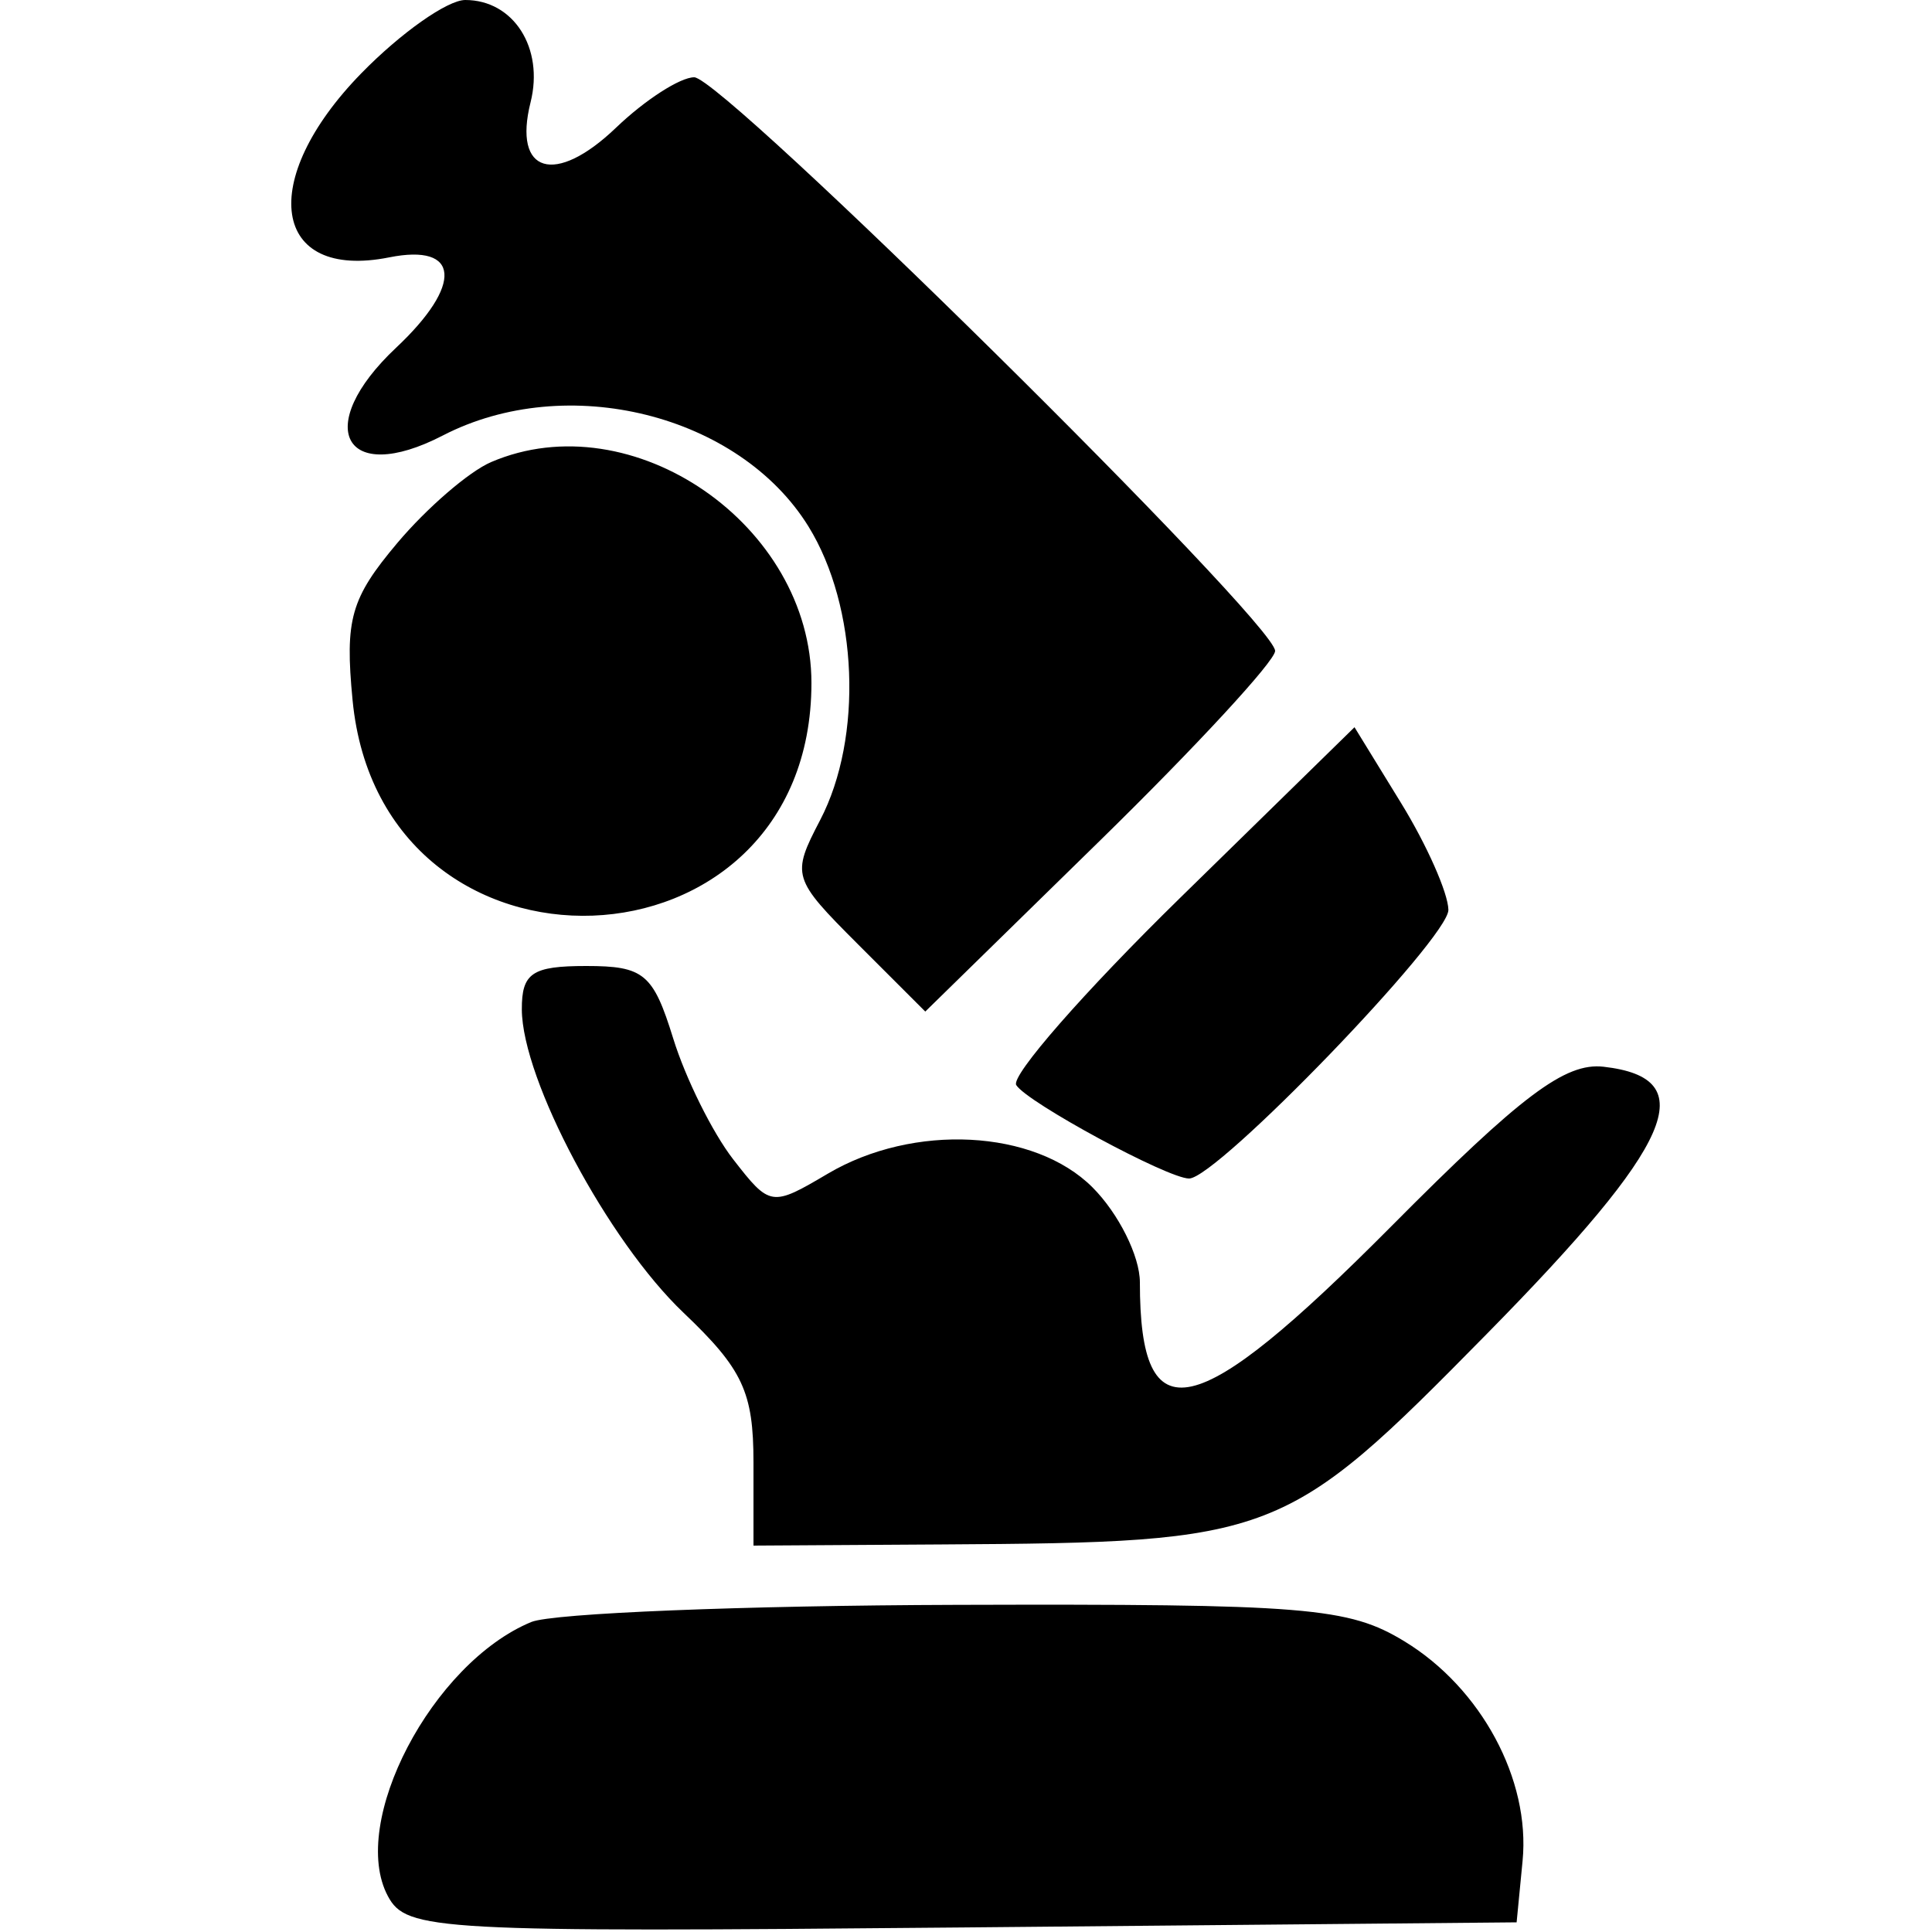<svg xmlns="http://www.w3.org/2000/svg" width="100" height="100"><path d="M18.703 3.792c-5.416 5.547-4.63 10.743 1.443 9.529 3.668-.734 3.831 1.413.354 4.679-4.351 4.088-2.698 7.188 2.421 4.541 6.42-3.32 15.334-1.1 18.927 4.712 2.563 4.148 2.833 10.917.605 15.19-1.497 2.87-1.448 3.028 1.952 6.429l3.487 3.486 9.054-8.86C61.926 38.625 66 34.212 66 33.692 66 32.221 37.421 4 35.932 4c-.727 0-2.548 1.174-4.046 2.609-3.153 3.021-5.348 2.369-4.424-1.314C28.167 2.485 26.581 0 24.081 0c-.922 0-3.341 1.706-5.378 3.792m6.715 20.126c-1.144.491-3.33 2.378-4.857 4.192-2.408 2.861-2.715 3.94-2.312 8.127C19.732 51.676 42 50.844 42 35.35c0-8.175-9.273-14.569-16.582-11.432m35.67 22.551c-4.962 4.856-8.781 9.218-8.487 9.694.554.897 7.841 4.837 8.946 4.837 1.438 0 13.45-12.448 13.422-13.909-.017-.875-1.118-3.359-2.446-5.52l-2.414-3.93-9.021 8.828M27.01 52.25c.016 3.642 4.46 11.979 8.368 15.696C38.446 70.865 39 72.051 39 75.696V80l9.75-.06c17.303-.105 17.765-.284 28.204-10.894C86.668 59.174 88.142 55.802 83 55.214c-1.985-.226-4.248 1.475-10.978 8.25C61.835 73.72 59 74.354 59 66.373c0-1.355-1.105-3.568-2.455-4.918-3.001-3.002-9.264-3.325-13.698-.705-2.916 1.722-2.992 1.71-4.902-.75-1.066-1.375-2.462-4.187-3.1-6.25C33.806 50.396 33.33 50 30.342 50c-2.802 0-3.34.364-3.332 2.25m.49 31.704c-5.133 2.123-9.457 10.389-7.423 14.189.959 1.792 2.455 1.874 29.716 1.622L78.5 99.5l.309-3.186c.406-4.201-2.14-8.935-6.108-11.354-2.903-1.771-5.063-1.947-23.201-1.893-11 .033-20.9.432-22 .887" fill-rule="evenodd"></path></svg>
